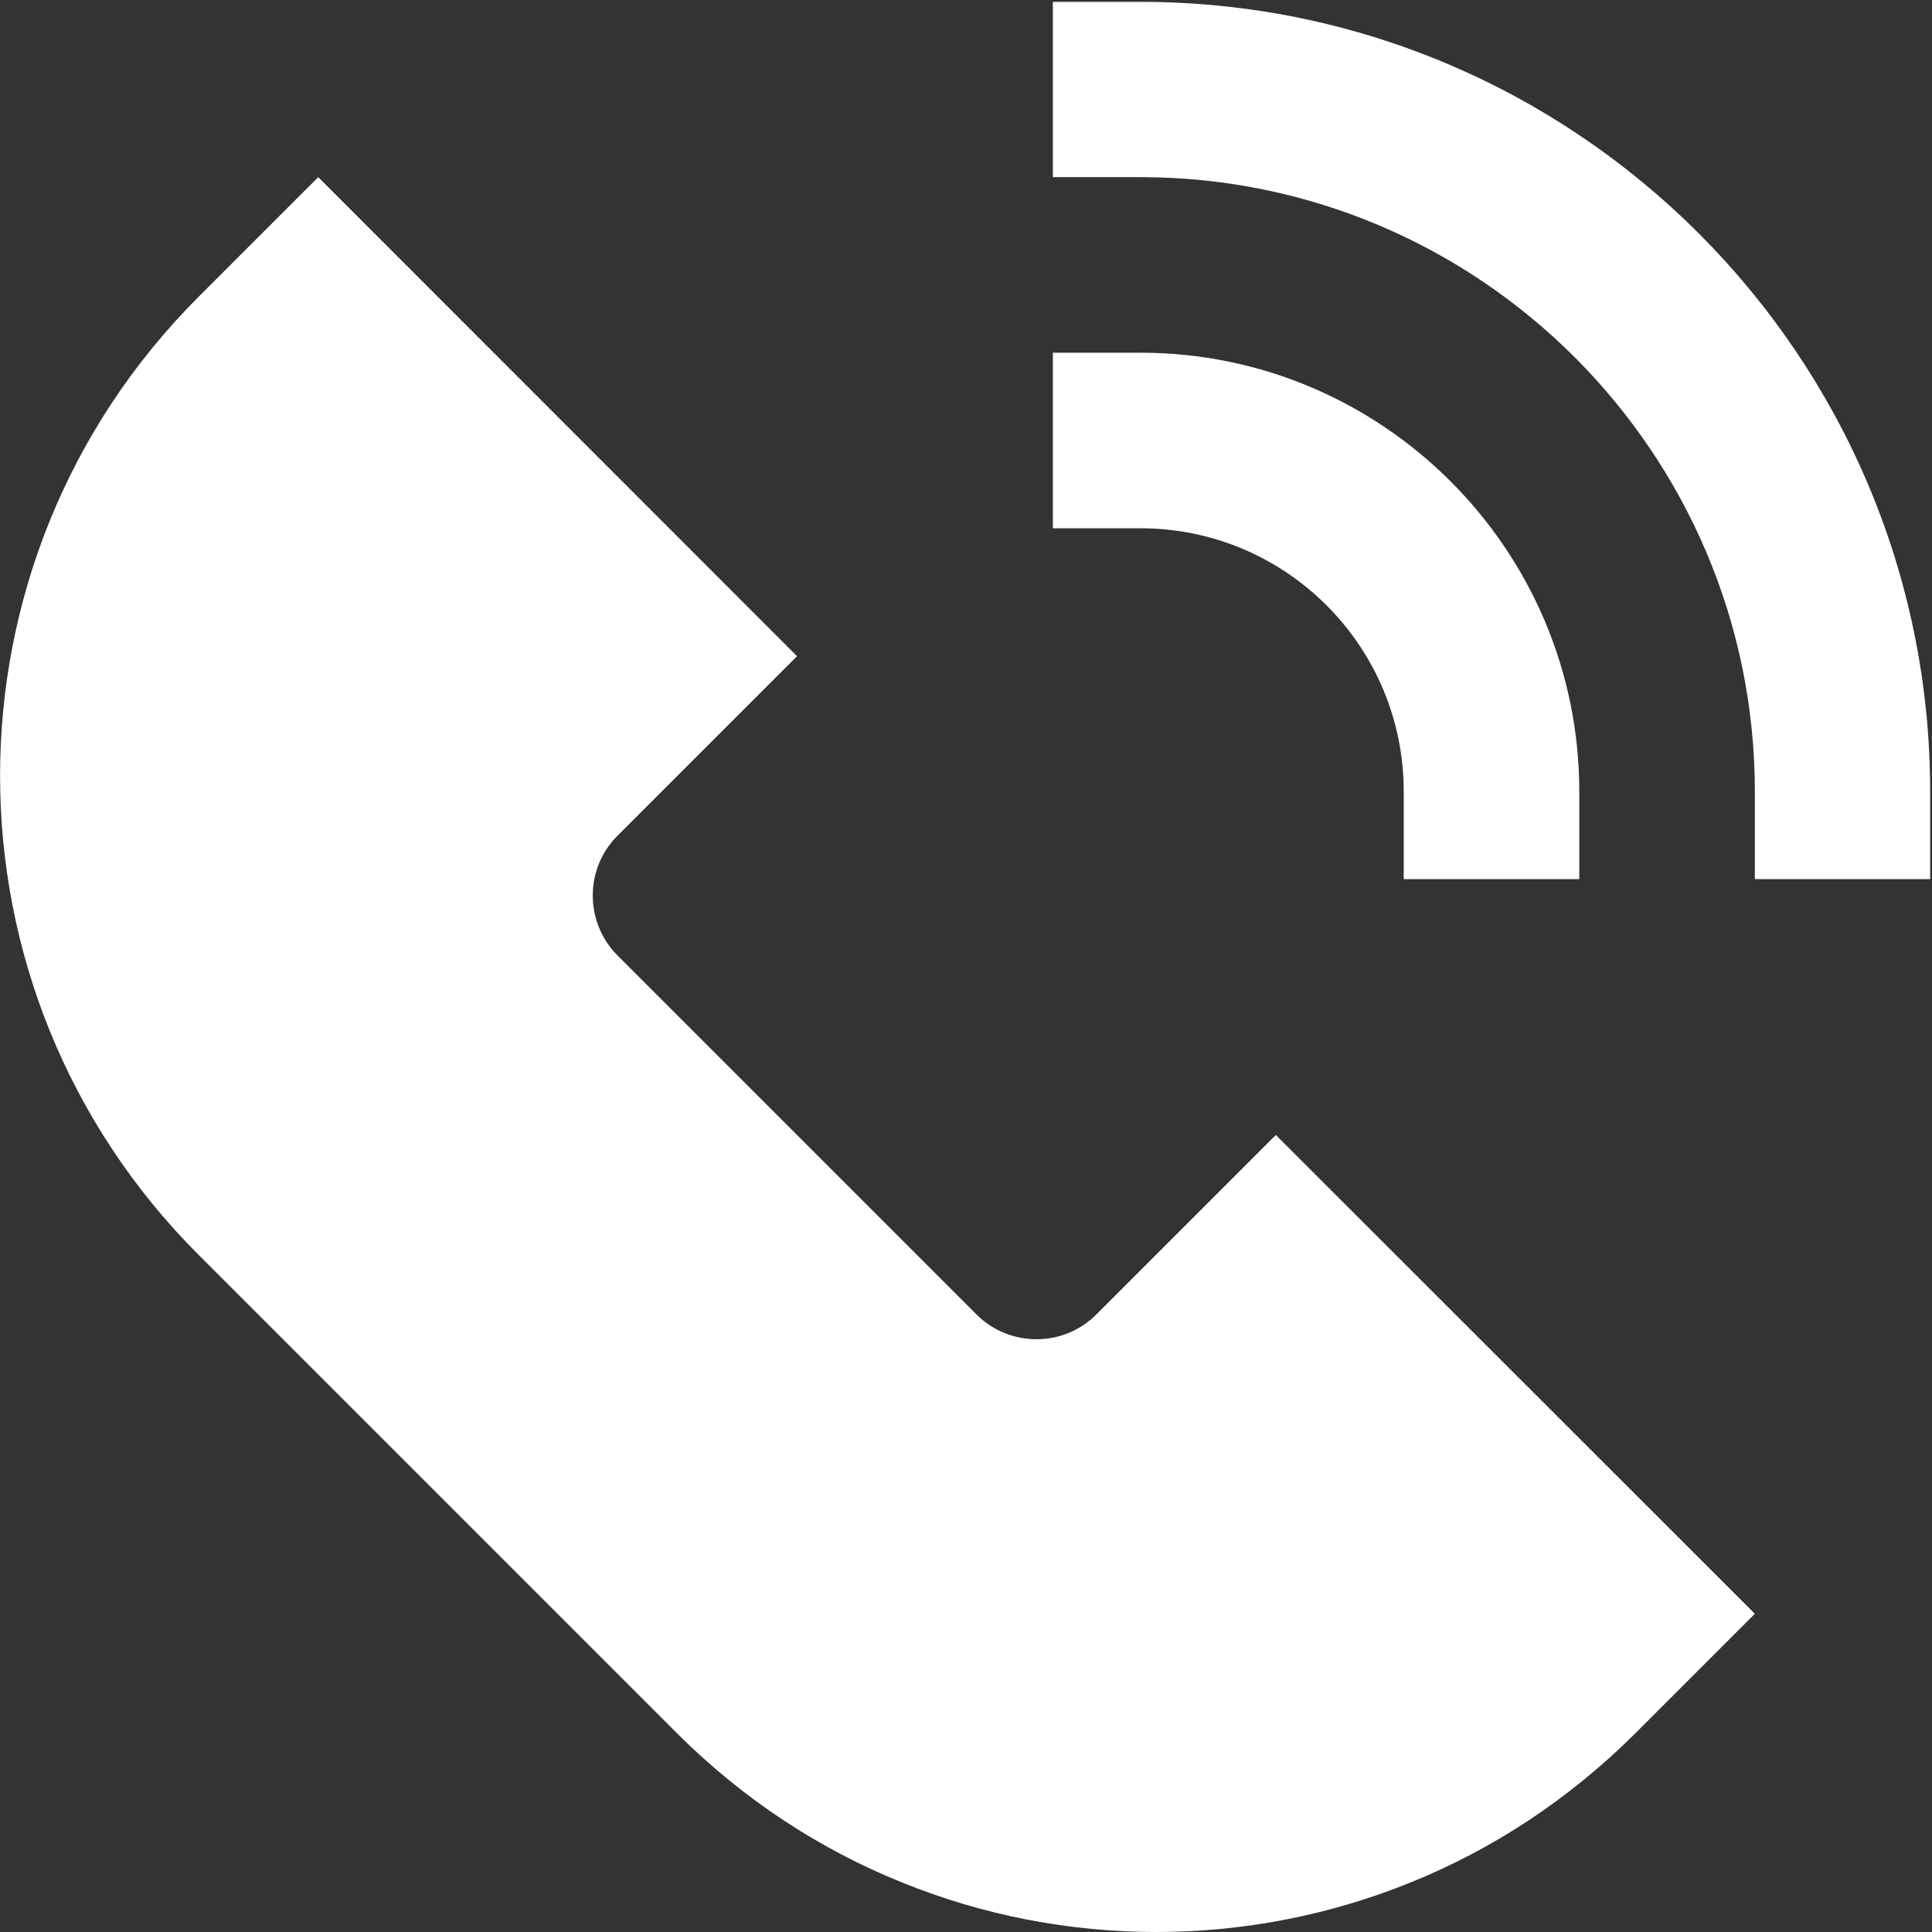<svg version="1.2" xmlns="http://www.w3.org/2000/svg" viewBox="0 0 734 734" width="734" height="734"><rect x="0" y="0" width="734" height="734" fill="#333333" stroke="none"/><style>.a{fill:#fff}</style><path class="a" d="m416.5 499.4c-6.3 6.3-14.5 9.4-22.7 9.4-8.2 0-16.5-3.1-22.8-9.4l-136.4-136.4c-6.3-6.3-9.4-14.6-9.4-22.8 0-8.2 3.1-16.4 9.4-22.7l68.2-68.2-181.9-182-45.5 45.5c-100.5 100.6-100.5 263.3 0 363.9l181.9 181.9c25.2 25.1 54.2 44 85.2 56.5 30.9 12.6 63.9 18.9 96.8 18.9 32.9 0 65.8-6.3 96.8-18.9 30.9-12.5 59.9-31.4 85.1-56.5l45.5-45.5-182-181.9z"/><path class="a" d="m433.3 0.7h-33.3v66.6h33.3c128.7 0 233.4 104.7 233.4 233.4v33.3h66.6v-33.3c0-165.5-134.5-300-300-300z"/><path class="a" d="m533.3 300.7v33.3h66.7v-33.3c0-91.9-74.8-166.7-166.7-166.7h-33.3v66.7h33.3c55.2 0 100 44.8 100 100z"/></svg>
